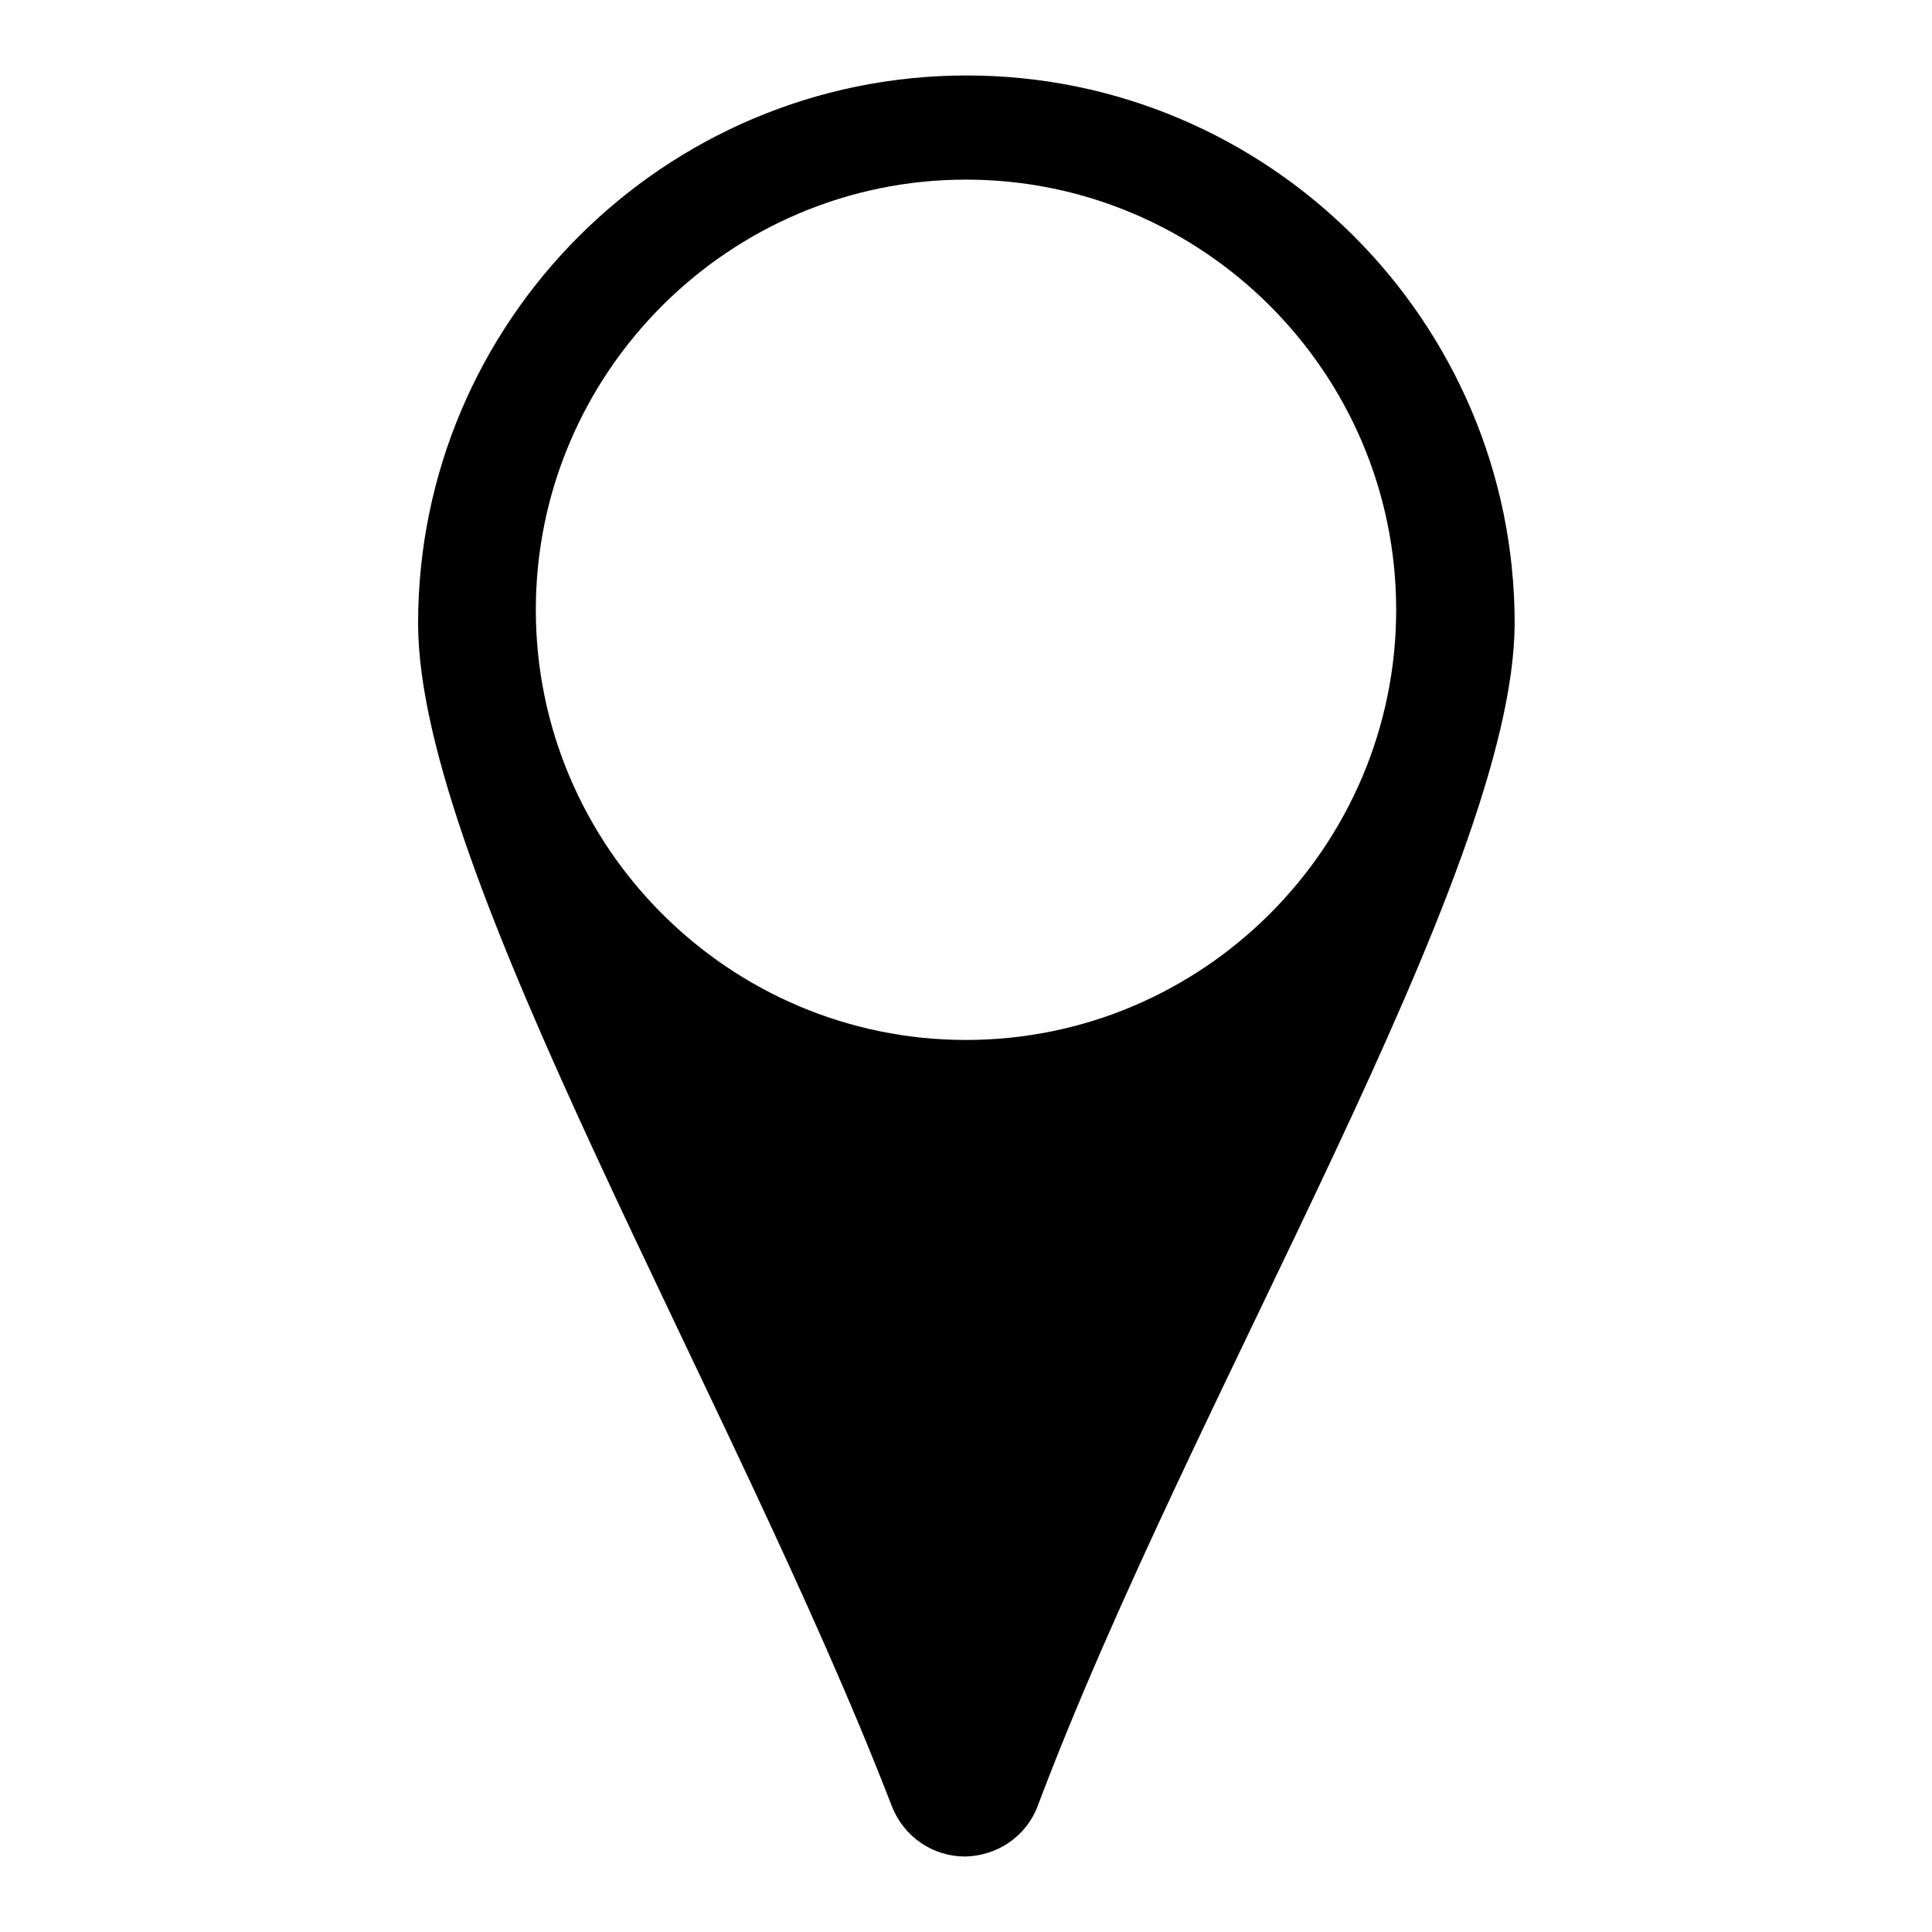 <?xml version="1.0" encoding="utf-8"?>
<!-- Svg Vector Icons : http://www.onlinewebfonts.com/icon -->
<!DOCTYPE svg PUBLIC "-//W3C//DTD SVG 1.1//EN" "http://www.w3.org/Graphics/SVG/1.1/DTD/svg11.dtd">
<svg version="1.1" xmlns="http://www.w3.org/2000/svg" xmlns:xlink="http://www.w3.org/1999/xlink" x="0px" y="0px" viewBox="0 0 256 256" enable-background="new 0 0 256 256" xml:space="preserve">
<g><g><g><g><g><path fill="#000000" d="M137.5,239.3c-1.5,4-5.3,6.6-9.6,6.7c-4.3,0-8.1-2.6-9.7-6.6C97.3,185.2,55.4,115.7,55.4,82.6c0-40,32.6-72.6,72.7-72.6c40,0,72.6,32.6,72.6,72.6C200.6,115.8,158.1,184.6,137.5,239.3z M128,23.8c-31.4,0-57,25.6-57,57c0,31.4,25.6,57,57,57c31.4,0,57-25.6,57-57C185,49.4,159.4,23.8,128,23.8z"/></g></g></g><g></g><g></g><g></g><g></g><g></g><g></g><g></g><g></g><g></g><g></g><g></g><g></g><g></g><g></g><g></g></g></g>
</svg>
